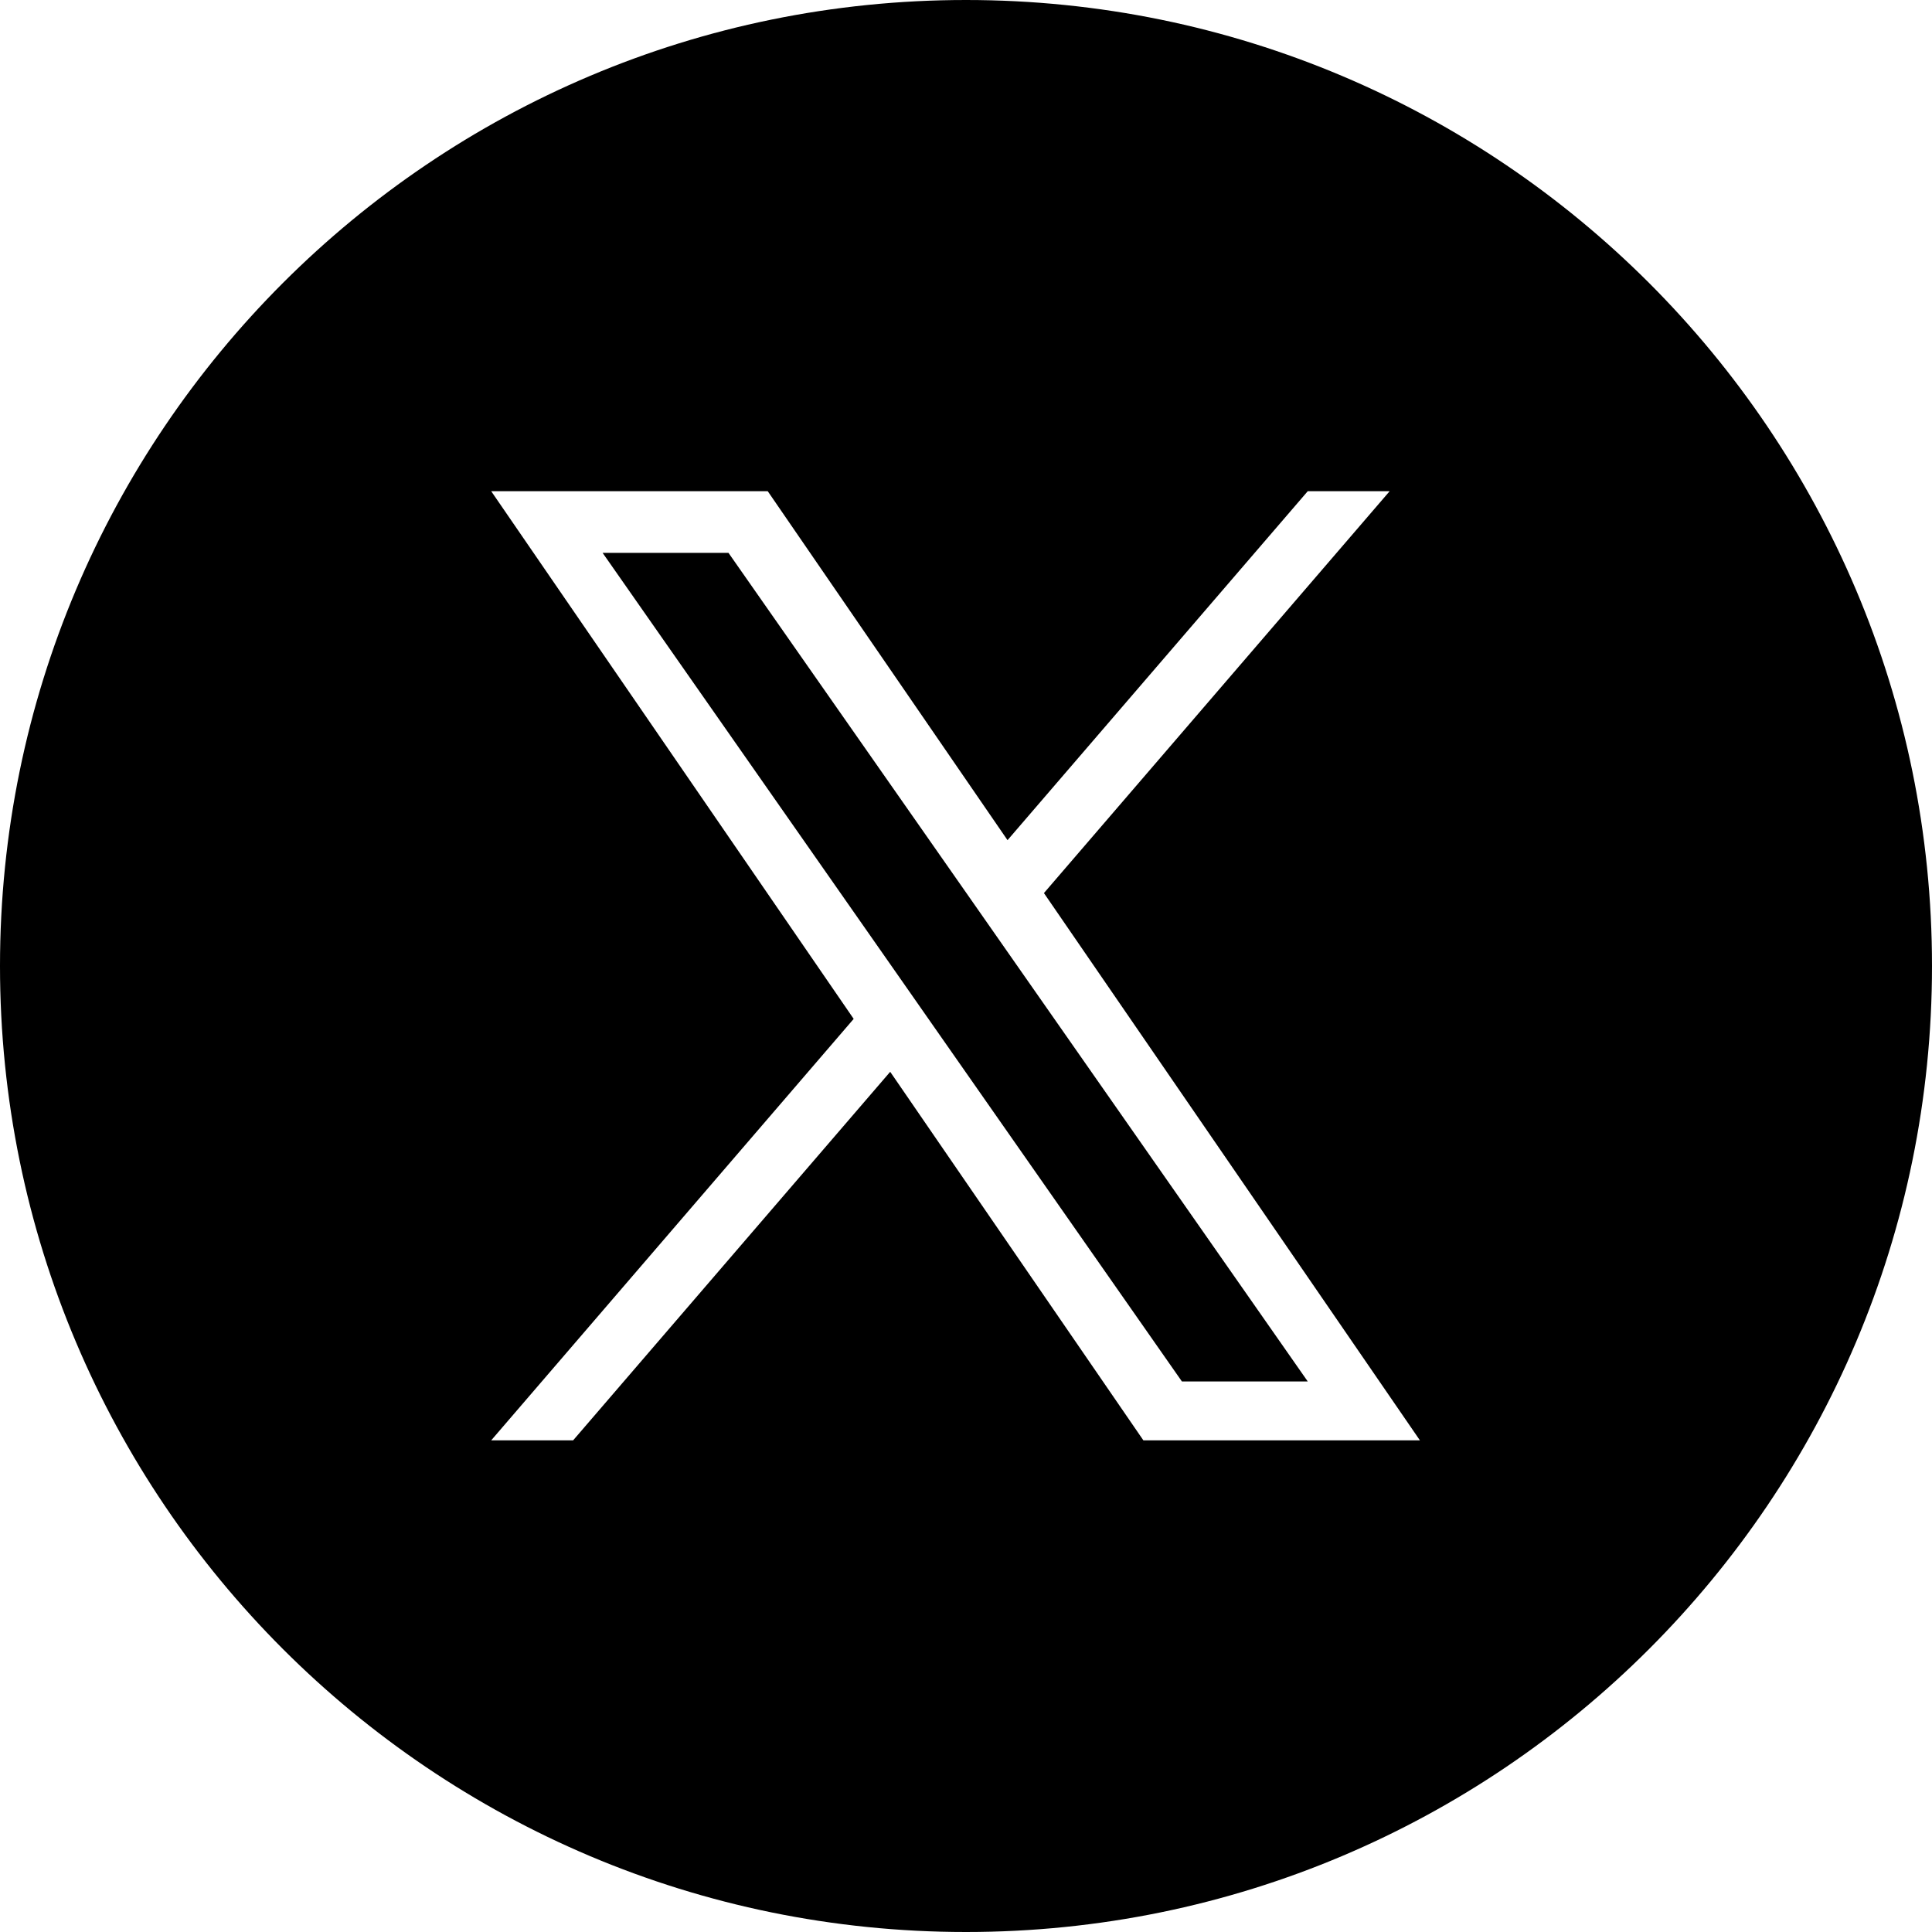 <svg width="59" height="59" viewBox="0 0 59 59" fill="none" xmlns="http://www.w3.org/2000/svg">
<path d="M29.5 0C45.792 0 59 13.208 59 29.5C59 45.792 45.792 59 29.5 59C13.208 59 0 45.792 0 29.5C0 13.208 13.208 0 29.5 0ZM26.07 31.115L15 43.986H17.502L27.185 32.731L34.917 43.986H43.362L31.88 27.273L42.438 15H39.937L30.768 25.657L23.445 15H15L26.07 31.115ZM29.454 27.189L30.575 28.793L39.937 42.188H36.094L28.453 31.258L27.331 29.652L18.403 16.884H22.247L29.454 27.189Z" fill="#000"/>
</svg>
